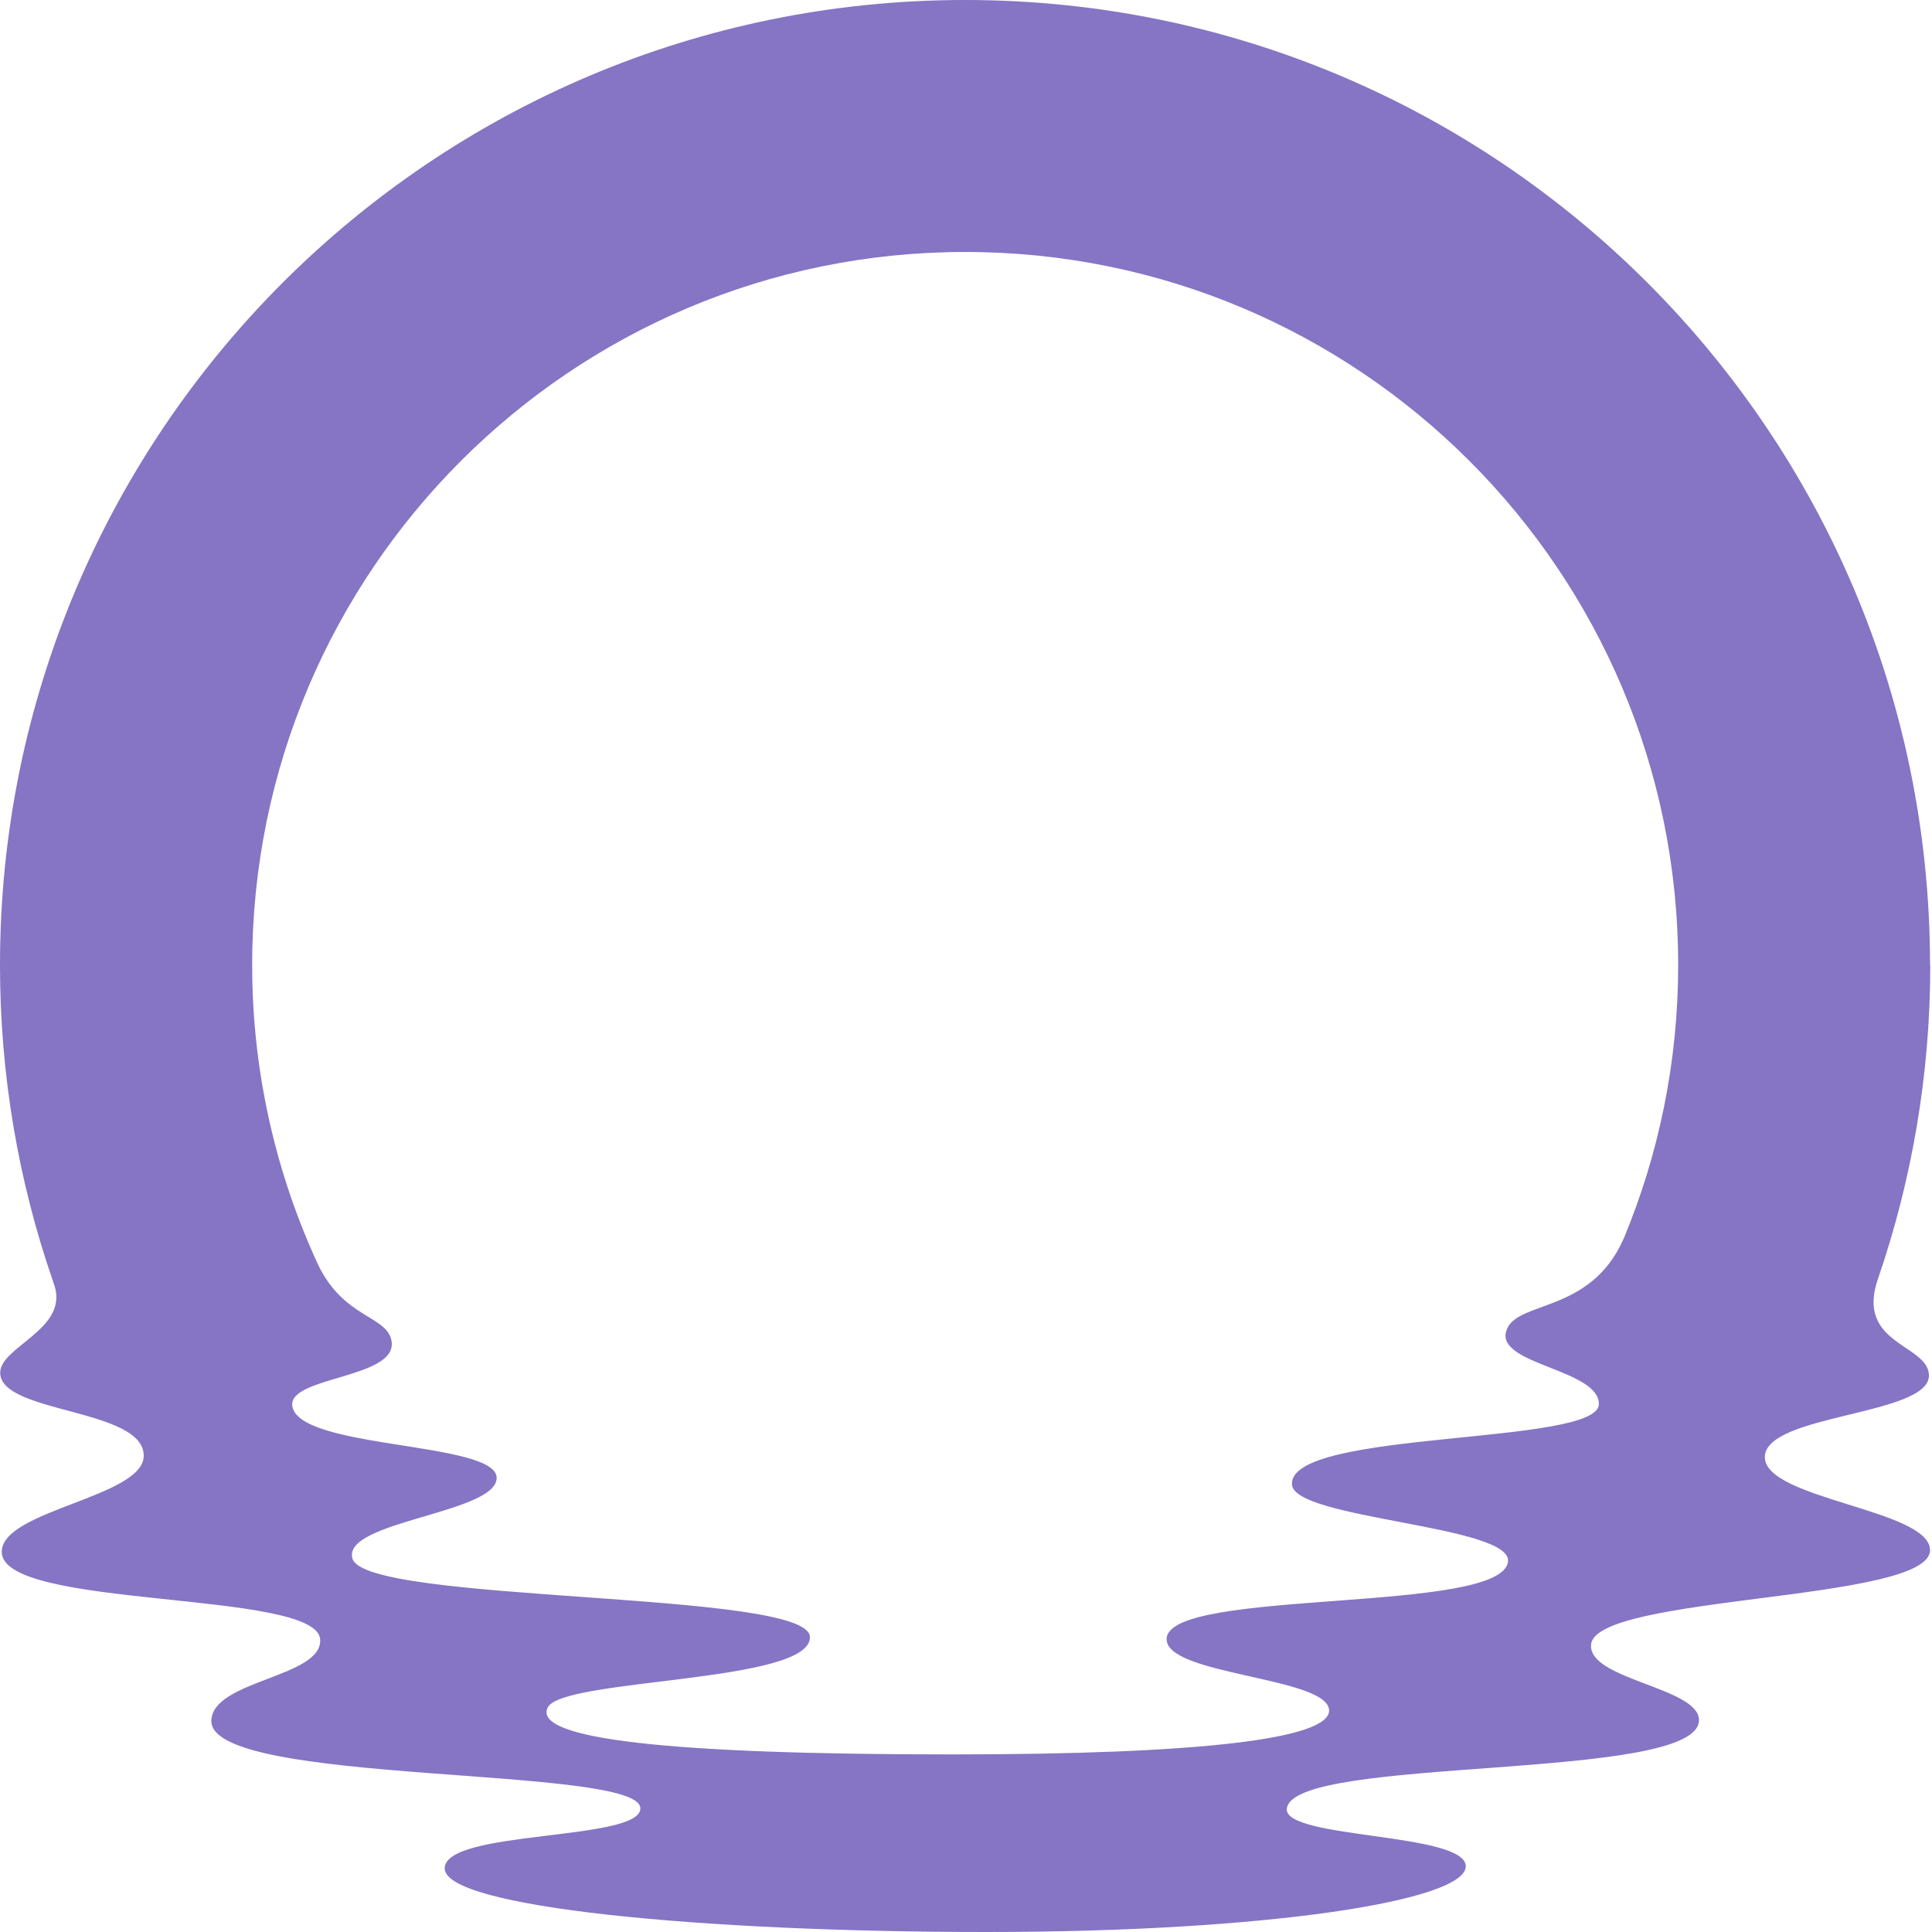 <svg width="48" height="48" viewBox="0 0 48 48" fill="none" xmlns="http://www.w3.org/2000/svg">
<path d="M47.951 23.977C47.951 10.735 37.217 0 23.977 0C10.737 0 0 10.735 0 23.977C0 26.715 0.46 29.344 1.304 31.795C1.309 31.806 1.355 31.947 1.355 31.947C1.696 33.032 0.005 33.456 0.005 34.106C0.005 35.123 3.571 34.985 3.571 36.167C3.571 37.198 0.043 37.517 0.043 38.556C0.043 39.992 7.853 39.492 7.954 40.725C8.029 41.678 5.267 41.737 5.251 42.754C5.224 44.38 15.91 43.847 15.91 44.929C15.91 45.749 11.048 45.452 11.048 46.42C11.048 47.389 17.446 48 24.499 48C31.552 48 36.416 47.215 36.416 46.369C36.416 45.522 31.877 45.695 31.971 44.932C32.133 43.599 42.211 44.28 42.211 42.736C42.211 41.921 39.44 41.732 39.53 40.855C39.657 39.616 47.951 39.8 47.951 38.513C47.951 37.501 43.839 37.252 43.847 36.2C43.853 35.126 47.951 35.172 47.924 34.165C47.903 33.391 46.09 33.41 46.658 31.771C47.497 29.328 47.957 26.704 47.957 23.977H47.951ZM40.333 30.786C39.5 32.672 37.628 32.293 37.417 33.086C37.198 33.905 39.724 34.025 39.724 34.882C39.724 35.924 32.023 35.507 32.098 36.881C32.147 37.747 37.568 37.893 37.466 38.797C37.317 40.106 29.066 39.451 28.985 40.706C28.925 41.626 33.013 41.659 33.021 42.497C33.029 43.203 29.812 43.588 23.65 43.588C16.632 43.588 13.218 43.209 13.608 42.422C13.97 41.686 20.184 41.821 20.122 40.663C20.06 39.508 9.087 39.846 8.757 38.724C8.481 37.79 12.363 37.598 12.339 36.711C12.315 35.807 7.369 36.013 7.261 34.917C7.191 34.2 9.845 34.244 9.731 33.34C9.647 32.683 8.551 32.775 7.902 31.419C6.855 29.155 6.265 26.634 6.265 23.974C6.265 14.192 14.197 6.26 23.98 6.26C33.762 6.26 41.694 14.192 41.694 23.974C41.694 26.387 41.21 28.687 40.336 30.784L40.333 30.786Z" fill="#8674C4"/>
</svg>
